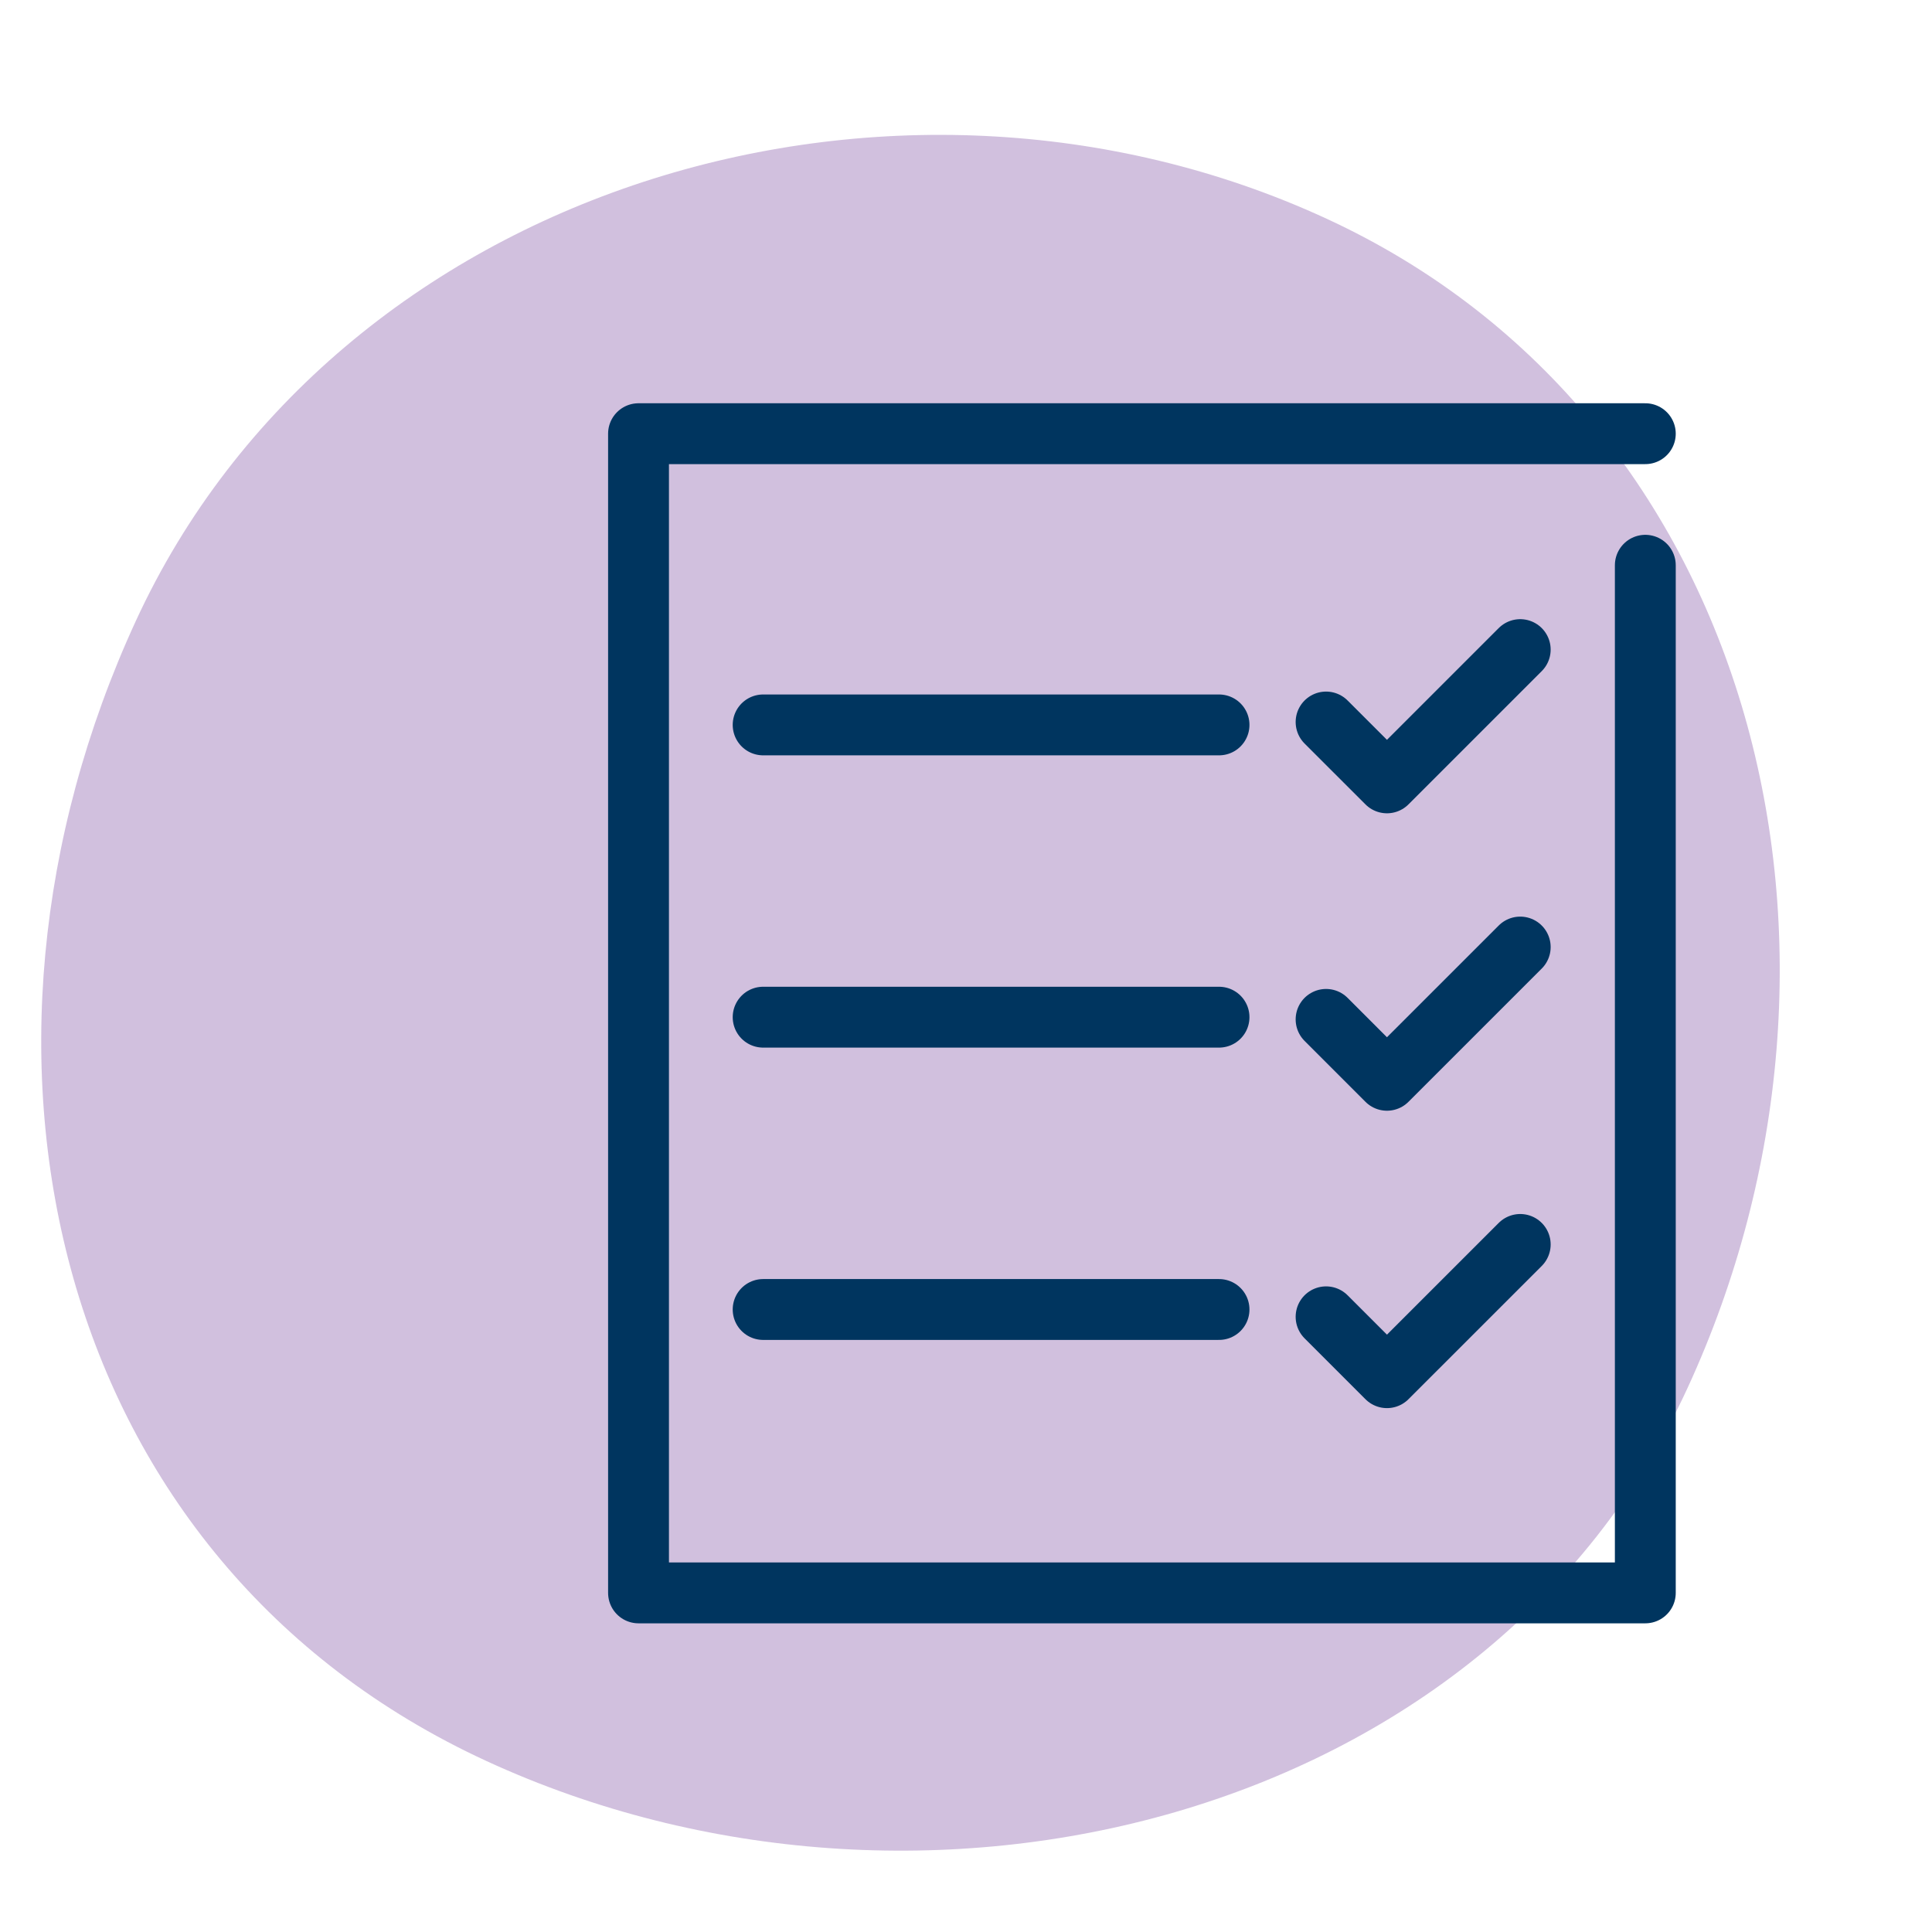 <?xml version="1.0" encoding="UTF-8"?> <!-- Generator: Adobe Illustrator 17.0.0, SVG Export Plug-In . SVG Version: 6.00 Build 0) --> <svg xmlns="http://www.w3.org/2000/svg" xmlns:xlink="http://www.w3.org/1999/xlink" version="1.1" x="0px" y="0px" width="90px" height="90px" viewBox="0 0 90 90" xml:space="preserve"> <g id="encourage" display="none"> <path display="inline" fill="#C4E7EC" d="M82.988,47.941c0,22.258-21.281,39.197-43.539,39.197S2.385,67.989,2.385,45.73 S22.638,5.506,44.897,5.506S82.988,25.682,82.988,47.941z"></path> <g id="_x33_2_x5F_board_1_" display="inline"> <polyline fill="none" stroke="#00355F" stroke-width="2.835" stroke-linecap="round" stroke-linejoin="round" stroke-miterlimit="10" points=" 65.963,55.285 83.915,55.285 83.915,17.926 29.915,17.926 29.915,43.129 "></polyline> <line fill="none" stroke="#00355F" stroke-width="2.835" stroke-linecap="round" stroke-linejoin="round" stroke-miterlimit="10" x1="77.554" y1="49.479" x2="71.341" y2="49.479"></line> <g> <path fill="none" stroke="#00355F" stroke-width="2.835" stroke-linecap="round" stroke-linejoin="round" stroke-miterlimit="10" d=" M45.277,40.518c4.688-3.605,3.466-12.125-3.208-12.125c-4.987,0-6.404,4.6-5.92,7.393c0.691,3.922,3.543,6.303,6.318,7.963"></path> <path fill="none" stroke="#00355F" stroke-width="2.835" stroke-linecap="round" stroke-linejoin="round" stroke-miterlimit="10" d=" M54.025,71.926h-24.11c0-4.625,0.014-18.979,0.776-21.057c1-2.723,5.936-4.617,5.936-4.617c2.122,4.814,8.556,4.975,10.746,0 c0,0,4.937,2.188,5.937,4.617c0.762,1.854,0.568,12.139,0.568,16.264"></path> <path fill="none" stroke="#00355F" stroke-width="2.835" stroke-linecap="round" stroke-linejoin="round" stroke-miterlimit="10" d=" M30.691,50.869c-0.302,1.758,7.767,19.781,15.97,5.855"></path> <path fill="none" stroke="#00355F" stroke-width="2.835" stroke-linecap="round" stroke-linejoin="round" stroke-miterlimit="10" d=" M53.31,50.869c2.982,6.562,9.747,6.482,11.055-7.467"></path> </g> <g> <g> <polyline fill="none" stroke="#00355F" stroke-width="2.835" stroke-linecap="round" stroke-linejoin="round" stroke-miterlimit="10" points=" 53.672,43.744 60.672,35.076 67.672,39.674 75.318,29.463 "></polyline> </g> <g> <line fill="none" stroke="#00355F" stroke-width="2.835" stroke-linecap="round" stroke-linejoin="round" stroke-miterlimit="10" x1="65.308" y1="30.609" x2="65.308" y2="22.205"></line> <polyline fill="none" stroke="#00355F" stroke-width="2.835" stroke-linecap="round" stroke-linejoin="round" stroke-miterlimit="10" points=" 61.213,26.514 65.308,22.205 69.404,26.514 "></polyline> </g> <line fill="none" stroke="#00355F" stroke-width="3.685" stroke-linecap="round" stroke-linejoin="round" x1="53.558" y1="32.002" x2="53.558" y2="32.002"></line> <line fill="none" stroke="#00355F" stroke-width="3.685" stroke-linecap="round" stroke-linejoin="round" x1="75.72" y1="39.998" x2="75.72" y2="39.998"></line> </g> </g> </g> <g id="Track" display="none"> <path display="inline" fill="#BEDFB6" d="M82.988,47.941c0,22.258-21.281,39.197-43.539,39.197S2.385,67.989,2.385,45.73 S22.638,5.506,44.897,5.506S82.988,25.682,82.988,47.941z"></path> <g display="inline"> <polyline fill="none" stroke="#00355F" stroke-width="2.835" stroke-linecap="round" stroke-linejoin="round" stroke-miterlimit="10" points=" 28.576,23.347 28.576,68.115 84.574,68.115 "></polyline> <circle fill="none" stroke="#00355F" stroke-width="2.835" stroke-linecap="round" stroke-linejoin="round" stroke-miterlimit="10" cx="44.511" cy="40.381" r="4.148"></circle> <circle fill="none" stroke="#00355F" stroke-width="2.835" stroke-linecap="round" stroke-linejoin="round" stroke-miterlimit="10" cx="62.679" cy="49.841" r="4.148"></circle> <circle fill="none" stroke="#00355F" stroke-width="2.835" stroke-linecap="round" stroke-linejoin="round" stroke-miterlimit="10" cx="81.091" cy="31.574" r="4.148"></circle> <line fill="none" stroke="#00355F" stroke-width="2.835" stroke-linecap="round" stroke-linejoin="round" stroke-miterlimit="10" x1="28.576" y1="55.028" x2="37.52" y2="46.368"></line> <line fill="none" stroke="#00355F" stroke-width="2.835" stroke-linecap="round" stroke-linejoin="round" stroke-miterlimit="10" x1="48.168" y1="42.341" x2="54.914" y2="45.824"></line> <line fill="none" stroke="#00355F" stroke-width="2.835" stroke-linecap="round" stroke-linejoin="round" stroke-miterlimit="10" x1="65.827" y1="47.144" x2="74.814" y2="37.783"></line> <line fill="none" stroke="#00355F" stroke-width="2.835" stroke-linecap="round" stroke-linejoin="round" stroke-miterlimit="10" x1="44.511" y1="63.782" x2="44.511" y2="67.805"></line> <line fill="none" stroke="#00355F" stroke-width="2.835" stroke-linecap="round" stroke-linejoin="round" stroke-miterlimit="10" x1="62.655" y1="63.782" x2="62.655" y2="67.805"></line> <line fill="none" stroke="#00355F" stroke-width="2.835" stroke-linecap="round" stroke-linejoin="round" stroke-miterlimit="10" x1="80.799" y1="63.782" x2="80.799" y2="67.805"></line> </g> </g> <g id="reach" display="none"> <path display="inline" fill="#FFCE5B" d="M78.615,64.652C69.304,84.869,42.888,91.351,22.671,82.04S-2.983,49.142,6.328,28.925 s35.224-28.062,55.441-18.75S87.927,44.435,78.615,64.652z"></path> <g display="inline"> <path fill="none" stroke="#00355F" stroke-width="2.835" stroke-linecap="round" stroke-linejoin="round" stroke-miterlimit="10" d=" M31.021,54.95c-1.359-3.292-2.109-6.898-2.109-10.681c0-8.314,3.621-15.779,9.371-20.904"></path> <path fill="none" stroke="#00355F" stroke-width="2.835" stroke-linecap="round" stroke-linejoin="round" stroke-miterlimit="10" d=" M71.12,68.391c-4.167,2.46-9.026,3.873-14.216,3.873c-7.437,0-14.194-2.899-19.207-7.629"></path> <path fill="none" stroke="#00355F" stroke-width="2.835" stroke-linecap="round" stroke-linejoin="round" stroke-miterlimit="10" d=" M48.222,17.647c2.734-0.89,5.652-1.371,8.682-1.372c15.464,0,27.996,12.527,27.996,27.993c0,5.877-1.81,11.33-4.904,15.832"></path> <path fill="none" stroke="#00355F" stroke-width="2.835" stroke-linecap="round" stroke-linejoin="round" stroke-miterlimit="10" d=" M65.28,33.241c-1.916,0-3.469-1.553-3.469-3.469c0-1.916,1.553-3.468,3.469-3.468c1.916,0,3.468,1.552,3.468,3.468"></path> <path fill="none" stroke="#00355F" stroke-width="2.835" stroke-linecap="round" stroke-linejoin="round" stroke-miterlimit="10" d=" M42.485,44.431c-1.916,0-3.469-1.553-3.469-3.469c0-1.916,1.553-3.468,3.469-3.468c1.916,0,3.468,1.552,3.468,3.468"></path> <path fill="none" stroke="#00355F" stroke-width="2.835" stroke-linecap="round" stroke-linejoin="round" stroke-miterlimit="10" d=" M41.995,19.744c0-1.916,1.553-3.469,3.469-3.469c1.916,0,3.468,1.553,3.468,3.469c0,1.916-1.552,3.468-3.468,3.468"></path> <path fill="none" stroke="#00355F" stroke-width="2.835" stroke-linecap="round" stroke-linejoin="round" stroke-miterlimit="10" d=" M65.924,50.084c-1.916,0-3.469-1.552-3.469-3.468c0-1.916,1.553-3.469,3.469-3.469s3.469,1.553,3.469,3.469"></path> <path fill="none" stroke="#00355F" stroke-width="2.835" stroke-linecap="round" stroke-linejoin="round" stroke-miterlimit="10" d=" M49.06,58.83c0-1.916,1.552-3.468,3.468-3.468c1.916,0,3.468,1.552,3.468,3.468c0,1.916-1.552,3.469-3.468,3.469"></path> <path fill="none" stroke="#00355F" stroke-width="2.835" stroke-linecap="round" stroke-linejoin="round" stroke-miterlimit="10" d=" M32.837,61.369c-1.916,0-3.468-1.552-3.468-3.468c0-1.916,1.552-3.469,3.468-3.469c1.916,0,3.468,1.553,3.468,3.469"></path> <path fill="none" stroke="#00355F" stroke-width="2.835" stroke-linecap="round" stroke-linejoin="round" stroke-miterlimit="10" d=" M77.171,65.579c-1.916,0-3.469-1.553-3.469-3.469c0-1.916,1.553-3.468,3.469-3.468c1.916,0,3.469,1.552,3.469,3.468"></path> <path fill="none" stroke="#00355F" stroke-width="2.835" stroke-linecap="round" stroke-linejoin="round" stroke-miterlimit="10" d=" M57.18,29.806c-4.427,0.695-9.688,2.729-13.104,8.077"></path> <path fill="none" stroke="#00355F" stroke-width="2.835" stroke-linecap="round" stroke-linejoin="round" stroke-miterlimit="10" d=" M48.795,20.706c5.002,1.456,9.81,3.474,13.899,6.771"></path> <path fill="none" stroke="#00355F" stroke-width="2.835" stroke-linecap="round" stroke-linejoin="round" stroke-miterlimit="10" d=" M72.655,33.423c7.142,5.721,10.266,16.325,6.161,25.633"></path> <path fill="none" stroke="#00355F" stroke-width="2.835" stroke-linecap="round" stroke-linejoin="round" stroke-miterlimit="10" d=" M32.255,54.485c-0.689-6.97,2.338-10.703,6.902-12.544"></path> <path fill="none" stroke="#00355F" stroke-width="2.835" stroke-linecap="round" stroke-linejoin="round" stroke-miterlimit="10" d=" M64.246,43.582c-4.291-5.83-12.31-6.327-18.612-4.064"></path> <path fill="none" stroke="#00355F" stroke-width="2.835" stroke-linecap="round" stroke-linejoin="round" stroke-miterlimit="10" d=" M60.319,55.799c5.074-0.577,10.659,0.826,14.433,3.821"></path> <path fill="none" stroke="#00355F" stroke-width="2.835" stroke-linecap="round" stroke-linejoin="round" stroke-miterlimit="10" d=" M35.58,55.784c5.188-3.182,10.773-2.328,14.533,0.565"></path> <path fill="none" stroke="#00355F" stroke-width="2.835" stroke-linecap="round" stroke-linejoin="round" stroke-miterlimit="10" d=" M53.454,62.169c2.112,7.258,7.921,9.736,7.921,9.736"></path> <path fill="none" stroke="#00355F" stroke-width="2.835" stroke-linecap="round" stroke-linejoin="round" stroke-miterlimit="10" d=" M40.464,38.146c-2.724-5.196-9.256-4.992-9.256-4.992"></path> <path fill="none" stroke="#00355F" stroke-width="2.835" stroke-linecap="round" stroke-linejoin="round" stroke-miterlimit="10" d=" M68.208,44.007c1.111-2.545,4.75-3.309,4.75-3.309"></path> <path fill="none" stroke="#00355F" stroke-width="2.835" stroke-linecap="round" stroke-linejoin="round" stroke-miterlimit="10" d=" M67.392,27.026c1.156-3.583,6.759-4.806,6.759-4.806"></path> </g> </g> <g id="Layer_4" display="none"> <path display="inline" fill="#FCCEC2" d="M78.615,64.652C69.304,84.869,42.888,91.351,22.671,82.04S-2.983,49.142,6.328,28.925 s35.224-28.062,55.441-18.75S87.927,44.435,78.615,64.652z"></path> <g display="inline"> <g> <g> <g> <g> <g> <path fill="none" stroke="#00355F" stroke-width="2.835" stroke-linecap="round" stroke-linejoin="round" stroke-miterlimit="10" d=" M67.48,61.787c0,2.768-2.264,5.032-5.032,5.032H41.932c-2.768,0-5.032-2.264-5.032-5.032V24.47 c0-2.768,2.264-5.032,5.032-5.032h20.517c2.768,0,5.032,2.264,5.032,5.032V61.787z"></path> </g> </g> </g> <g> <line fill="none" stroke="#00355F" stroke-width="2.835" stroke-linecap="round" stroke-linejoin="round" stroke-miterlimit="10" x1="42.504" y1="25.843" x2="61.878" y2="25.843"></line> <line fill="none" stroke="#00355F" stroke-width="2.835" stroke-linecap="round" stroke-linejoin="round" stroke-miterlimit="10" x1="42.504" y1="60.414" x2="61.878" y2="60.414"></line> </g> </g> </g> <g> <path fill="none" stroke="#00355F" stroke-width="2.835" stroke-linecap="round" stroke-linejoin="round" stroke-miterlimit="10" d=" M67.48,40.858c-0.048-5.139,7.134-6.701,7.184-1.434c0.05,5.265,1.128,17.085,1.869,20.259c1.562,6.687-1.255,9.67-1.255,9.67"></path> <line fill="none" stroke="#00355F" stroke-width="2.835" stroke-linecap="round" stroke-linejoin="round" stroke-miterlimit="10" x1="45.781" y1="74.401" x2="75.006" y2="74.401"></line> <path fill="none" stroke="#00355F" stroke-width="2.835" stroke-linecap="round" stroke-linejoin="round" stroke-miterlimit="10" d=" M50.083,74.401c-3.337-0.96-4.401-3.392-4.401-3.392"></path> <path fill="none" stroke="#00355F" stroke-width="2.835" stroke-linecap="round" stroke-linejoin="round" stroke-miterlimit="10" d=" M33.841,45.524c-6.444,0.002-6.267-7.658,0-7.656h3.058"></path> <path fill="none" stroke="#00355F" stroke-width="2.835" stroke-linecap="round" stroke-linejoin="round" stroke-miterlimit="10" d=" M33.841,53.179c-6.444,0.002-6.267-7.658,0-7.656h3.058"></path> <path fill="none" stroke="#00355F" stroke-width="2.835" stroke-linecap="round" stroke-linejoin="round" stroke-miterlimit="10" d=" M36.899,53.179h-3.058c-5.617-0.002-6.342,6.154-1.789,7.427"></path> <path fill="none" stroke="#00355F" stroke-width="2.835" stroke-linecap="round" stroke-linejoin="round" stroke-miterlimit="10" d=" M32.71,30.986c-5.967-2.432-2.913-9.459,2.889-7.093l1.301,0.527"></path> </g> <g> <path fill="none" stroke="#00355F" stroke-width="2.835" stroke-linecap="round" stroke-linejoin="round" stroke-miterlimit="10" d=" M45.048,49.792l2.031,2.032c1.057,1.056,2.786,1.057,3.844,0l5.308-5.307c1.058-1.058,1.058-2.787,0.002-3.844l-2.032-2.033"></path> <path fill="none" stroke="#00355F" stroke-width="2.835" stroke-linecap="round" stroke-linejoin="round" stroke-miterlimit="10" d=" M50.179,45.618l-2.032-2.033c-1.056-1.057-1.056-2.787,0.002-3.845l5.308-5.309c1.058-1.057,2.787-1.056,3.844,0l2.031,2.033"></path> </g> </g> </g> <g id="Layer_5"> <path opacity="0.3" fill="#662D91" d="M78.615,64.652C69.304,84.869,42.888,91.351,22.671,82.04S-2.983,49.142,6.328,28.925 s35.224-28.062,55.441-18.75S87.927,44.435,78.615,64.652z"></path> <g> <polyline fill="none" stroke="#00355F" stroke-width="2.835" stroke-linecap="round" stroke-linejoin="round" stroke-miterlimit="10" points=" 76.645,26.332 76.645,74.203 29.745,74.203 29.745,20.203 76.645,20.203 "></polyline> <line fill="none" stroke="#00355F" stroke-width="2.835" stroke-linecap="round" stroke-linejoin="round" stroke-miterlimit="10" x1="35.55" y1="33.769" x2="56.787" y2="33.769"></line> <line fill="none" stroke="#00355F" stroke-width="2.835" stroke-linecap="round" stroke-linejoin="round" stroke-miterlimit="10" x1="35.55" y1="47.384" x2="56.787" y2="47.384"></line> <line fill="none" stroke="#00355F" stroke-width="2.835" stroke-linecap="round" stroke-linejoin="round" stroke-miterlimit="10" x1="35.55" y1="61.001" x2="56.787" y2="61.001"></line> <polyline fill="none" stroke="#00355F" stroke-width="2.835" stroke-linecap="round" stroke-linejoin="round" stroke-miterlimit="10" points=" 61.774,33.634 64.61,36.469 70.818,30.261 "></polyline> <polyline fill="none" stroke="#00355F" stroke-width="2.835" stroke-linecap="round" stroke-linejoin="round" stroke-miterlimit="10" points=" 61.774,47.487 64.61,50.324 70.818,44.117 "></polyline> <polyline fill="none" stroke="#00355F" stroke-width="2.835" stroke-linecap="round" stroke-linejoin="round" stroke-miterlimit="10" points=" 61.774,61.342 64.61,64.178 70.818,57.971 "></polyline> </g> </g> </svg> 